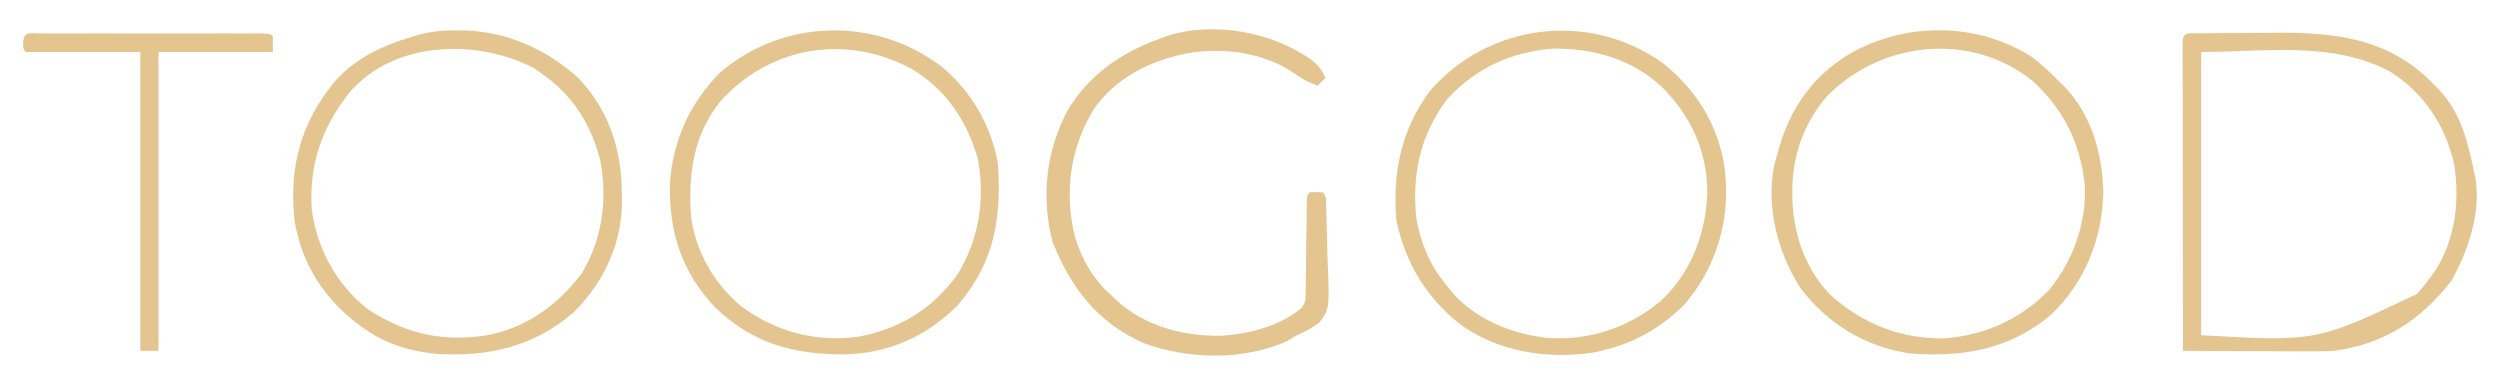 <?xml version="1.0" encoding="UTF-8"?>
<svg version="1.1" xmlns="http://www.w3.org/2000/svg" width="962" height="146">
<path d="M0 0 C1.069 -0.013 2.139 -0.026 3.241 -0.039 C4.995 -0.05 4.995 -0.05 6.785 -0.061 C7.989 -0.069 9.192 -0.077 10.432 -0.086 C12.995 -0.1 15.559 -0.11 18.122 -0.118 C21.994 -0.135 25.865 -0.179 29.736 -0.223 C51.936 -0.364 72.149 1.749 88.886 17.993 C89.584 18.714 90.281 19.435 91 20.177 C91.584 20.764 92.168 21.35 92.769 21.954 C100.95 30.756 103.619 41.743 106 53.177 C106.189 54.052 106.379 54.928 106.574 55.829 C108.697 69.183 103.677 83.825 97.25 95.302 C85.367 110.485 71.321 119.617 52 122.177 C47.409 122.426 42.834 122.411 38.238 122.372 C36.966 122.369 35.694 122.367 34.384 122.364 C31.042 122.355 27.7 122.337 24.358 122.314 C20.932 122.294 17.506 122.285 14.08 122.275 C7.386 122.253 0.693 122.219 -6 122.177 C-6.024 106.418 -6.041 90.659 -6.052 74.899 C-6.057 67.583 -6.064 60.266 -6.076 52.949 C-6.086 46.574 -6.092 40.199 -6.094 33.824 C-6.096 30.447 -6.099 27.069 -6.106 23.691 C-6.113 19.927 -6.114 16.162 -6.114 12.398 C-6.119 10.706 -6.119 10.706 -6.125 8.98 C-6.123 7.961 -6.122 6.941 -6.12 5.891 C-6.121 5 -6.122 4.108 -6.123 3.19 C-5.88 -0.794 -3.433 0.036 0 0 Z M1 7.177 C1 43.147 1 79.117 1 116.177 C45.439 118.643 45.439 118.643 84.031 100.302 C85.835 98.34 87.432 96.332 89 94.177 C89.533 93.462 90.067 92.746 90.617 92.009 C98.826 79.819 100.648 64.38 98.312 50.115 C94.84 35.26 86.634 22.813 73.59 14.673 C51.352 2.867 25.237 7.177 1 7.177 Z " fill="#E4C590" transform="translate(846,12.823)"/>
<path d="M0 0 C11.804 9.476 19.606 22.846 22.238 37.797 C23.606 58.916 20.952 75.572 6.922 92.086 C-5.215 104.347 -20.013 110.872 -37.295 111.177 C-56.65 111.136 -71.986 106.954 -86.445 93.238 C-99.381 79.605 -104.342 64.178 -104.004 45.625 C-102.961 29.142 -96.398 14.568 -84.762 2.797 C-60.749 -17.969 -25.282 -18.871 0 0 Z M-84.539 13.766 C-95.094 26.872 -97.12 42.532 -95.762 58.797 C-93.805 72.113 -86.811 84.077 -76.516 92.672 C-63.24 102.528 -47.735 106.58 -31.379 104.332 C-15.519 101.387 -2.776 93.548 6.676 80.422 C14.972 66.848 17.385 51.586 14.555 36.043 C10.259 21.231 2.374 9.247 -10.969 1.297 C-36.165 -12.235 -65.327 -7.515 -84.539 13.766 Z " fill="#E4C590" transform="translate(361.762,25.203)"/>
<path d="M0 0 C1.181 0.007 1.181 0.007 2.385 0.015 C19.11 0.348 34.574 7.219 46.875 18.438 C58.621 30.822 63.415 45.81 63.5 62.438 C63.521 63.42 63.541 64.402 63.562 65.414 C63.65 81.958 56.763 96.546 45.25 108.312 C29.72 121.618 12.753 125.603 -7.294 124.528 C-17.066 123.669 -26.654 120.962 -34.75 115.312 C-35.85 114.558 -35.85 114.558 -36.973 113.789 C-50.608 103.826 -59.31 90.594 -62.316 73.879 C-64.59 55.176 -60.91 38.445 -49.75 23.312 C-48.998 22.292 -48.998 22.292 -48.23 21.25 C-40.097 11.118 -28.984 5.916 -16.75 2.312 C-16.125 2.126 -15.5 1.94 -14.856 1.748 C-9.863 0.364 -5.171 -0.039 0 0 Z M-40.75 23.312 C-51.85 36.829 -57.032 51.924 -55.75 69.312 C-53.623 84.185 -46.088 98.217 -34.082 107.34 C-19.577 117.017 -4.359 120.148 12.75 117.125 C27.602 113.913 39.132 105.394 48.25 93.312 C56.083 80.2 58.087 64.731 55.188 49.875 C51.152 34.17 42.994 22.842 29.25 14.312 C7.699 3.301 -23.642 3.988 -40.75 23.312 Z " fill="#E4C590" transform="translate(175.75,11.688)"/>
<path d="M0 0 C3.59 2.773 6.814 5.776 10 9 C11.083 10.05 11.083 10.05 12.188 11.121 C22.839 22.116 26.972 36.97 27.375 52 C26.912 69.959 20.316 86.603 7.262 99.086 C-8.561 112.476 -26.86 115.567 -47 114 C-64.123 111.571 -78.821 102.553 -89.219 88.789 C-98.031 74.991 -102.495 57.663 -99.25 41.438 C-98.857 39.952 -98.438 38.473 -98 37 C-97.743 36.077 -97.487 35.154 -97.223 34.203 C-92.342 18.031 -83.121 5.824 -68.332 -2.368 C-46.946 -13.584 -20.514 -13.15 0 0 Z M-79.238 15.32 C-88.029 25.618 -92.415 38.279 -92.312 51.75 C-92.307 52.537 -92.301 53.324 -92.295 54.135 C-92.013 67.815 -87.496 81.107 -77.973 91.195 C-65.575 102.537 -50.605 108.468 -33.828 108.211 C-18.274 107.051 -4.258 100.752 6.562 89.5 C15.656 78.555 20.842 63.867 20.281 49.617 C18.479 32.845 12.263 20.328 0 9 C-23.947 -9.986 -58.495 -6.183 -79.238 15.32 Z " fill="#E4C590" transform="translate(782,22)"/>
<path d="M0 0 C13.276 10.635 21.412 23.972 23.969 40.902 C24.051 42.181 24.134 43.46 24.219 44.777 C24.296 45.967 24.296 45.967 24.375 47.18 C24.97 64.049 19.477 79.859 8.594 92.715 C-0.584 102.047 -11.02 107.828 -23.781 110.777 C-24.525 110.967 -25.269 111.156 -26.035 111.352 C-43.823 114.11 -62.474 111.422 -77.367 100.961 C-90.782 90.669 -98.964 77.093 -102.469 60.527 C-103.994 42.222 -100.576 25.686 -89.574 10.789 C-66.997 -15.268 -28.316 -20.16 0 0 Z M-82.781 13.777 C-93.287 27.728 -96.495 42.564 -94.781 59.777 C-93.156 69 -89.728 77.487 -83.781 84.777 C-83.017 85.753 -82.252 86.729 -81.465 87.734 C-72.459 98.45 -58.392 104.215 -44.781 105.777 C-28.576 107.044 -13.305 102.01 -0.805 91.676 C10.893 80.701 16.343 66.383 17.18 50.617 C17.345 34.375 11.258 21.045 0.055 9.559 C-11.606 -1.484 -26.314 -5.649 -42.109 -5.504 C-58.263 -4.267 -71.728 1.844 -82.781 13.777 Z " fill="#E4C590" transform="translate(639.781,24.223)"/>
<path d="M0 0 C2.682 2.042 4.031 3.843 5.375 6.938 C4.385 7.928 3.395 8.918 2.375 9.938 C-1.058 8.684 -3.762 7.238 -6.688 5.062 C-18.683 -3.128 -34.611 -5.01 -48.703 -2.379 C-62.71 0.641 -75.241 6.921 -83.699 18.867 C-92.82 33.897 -95.155 50.725 -91.062 67.812 C-88.348 76.861 -83.775 84.682 -76.625 90.938 C-75.877 91.655 -75.877 91.655 -75.113 92.387 C-64.208 102.478 -49.293 106.348 -34.711 106.148 C-23.949 105.413 -12.51 102.581 -3.999 95.605 C-2.28 93.518 -2.238 92.437 -2.208 89.757 C-2.184 88.501 -2.184 88.501 -2.158 87.22 C-2.155 86.32 -2.152 85.42 -2.148 84.492 C-2.133 83.567 -2.117 82.641 -2.101 81.687 C-2.054 78.729 -2.026 75.771 -2 72.812 C-1.964 69.847 -1.923 66.882 -1.877 63.916 C-1.85 62.07 -1.829 60.224 -1.814 58.377 C-1.736 52.048 -1.736 52.048 -0.625 50.938 C1.875 50.812 1.875 50.812 4.375 50.938 C5.922 52.484 5.579 53.992 5.663 56.147 C5.716 57.489 5.716 57.489 5.77 58.859 C5.894 62.981 5.985 67.103 6.055 71.227 C6.101 73.397 6.169 75.567 6.26 77.736 C6.998 95.764 6.998 95.764 3.009 101.106 C0.191 103.169 -2.411 104.595 -5.625 105.938 C-6.924 106.696 -8.217 107.464 -9.5 108.25 C-26.198 115.764 -47.642 115.236 -64.625 108.938 C-82.379 101.028 -92.615 87.603 -99.625 69.938 C-104.09 52.724 -102.115 34.986 -93.77 19.332 C-85.654 5.855 -73.252 -2.822 -58.625 -8.062 C-57.787 -8.383 -56.949 -8.704 -56.086 -9.035 C-38.046 -15.039 -15.318 -10.949 0 0 Z " fill="#E4C590" transform="translate(504.625,23.062)"/>
<path d="M0 0 C1.311 0.003 1.311 0.003 2.648 0.006 C3.563 0.004 4.479 0.003 5.422 0.001 C8.463 -0.004 11.505 -0.001 14.546 0.003 C16.65 0.002 18.754 0.001 20.857 -0 C25.273 -0.002 29.688 0 34.103 0.005 C39.776 0.011 45.449 0.008 51.123 0.002 C55.469 -0.002 59.814 -0.001 64.16 0.002 C66.253 0.002 68.345 0.002 70.438 -0.001 C73.357 -0.003 76.276 0.001 79.195 0.006 C80.069 0.004 80.942 0.002 81.843 0 C87.807 0.021 87.807 0.021 88.921 1.136 C88.921 3.116 88.921 5.096 88.921 7.136 C74.401 7.136 59.881 7.136 44.921 7.136 C44.921 45.086 44.921 83.036 44.921 122.136 C42.611 122.136 40.301 122.136 37.921 122.136 C37.921 84.186 37.921 46.236 37.921 7.136 C23.401 7.136 8.881 7.136 -6.079 7.136 C-7.079 6.136 -7.079 6.136 -7.204 3.636 C-6.962 -1.193 -4.177 0.015 0 0 Z " fill="#E4C590" transform="translate(16.079,12.864)"/>
</svg>
